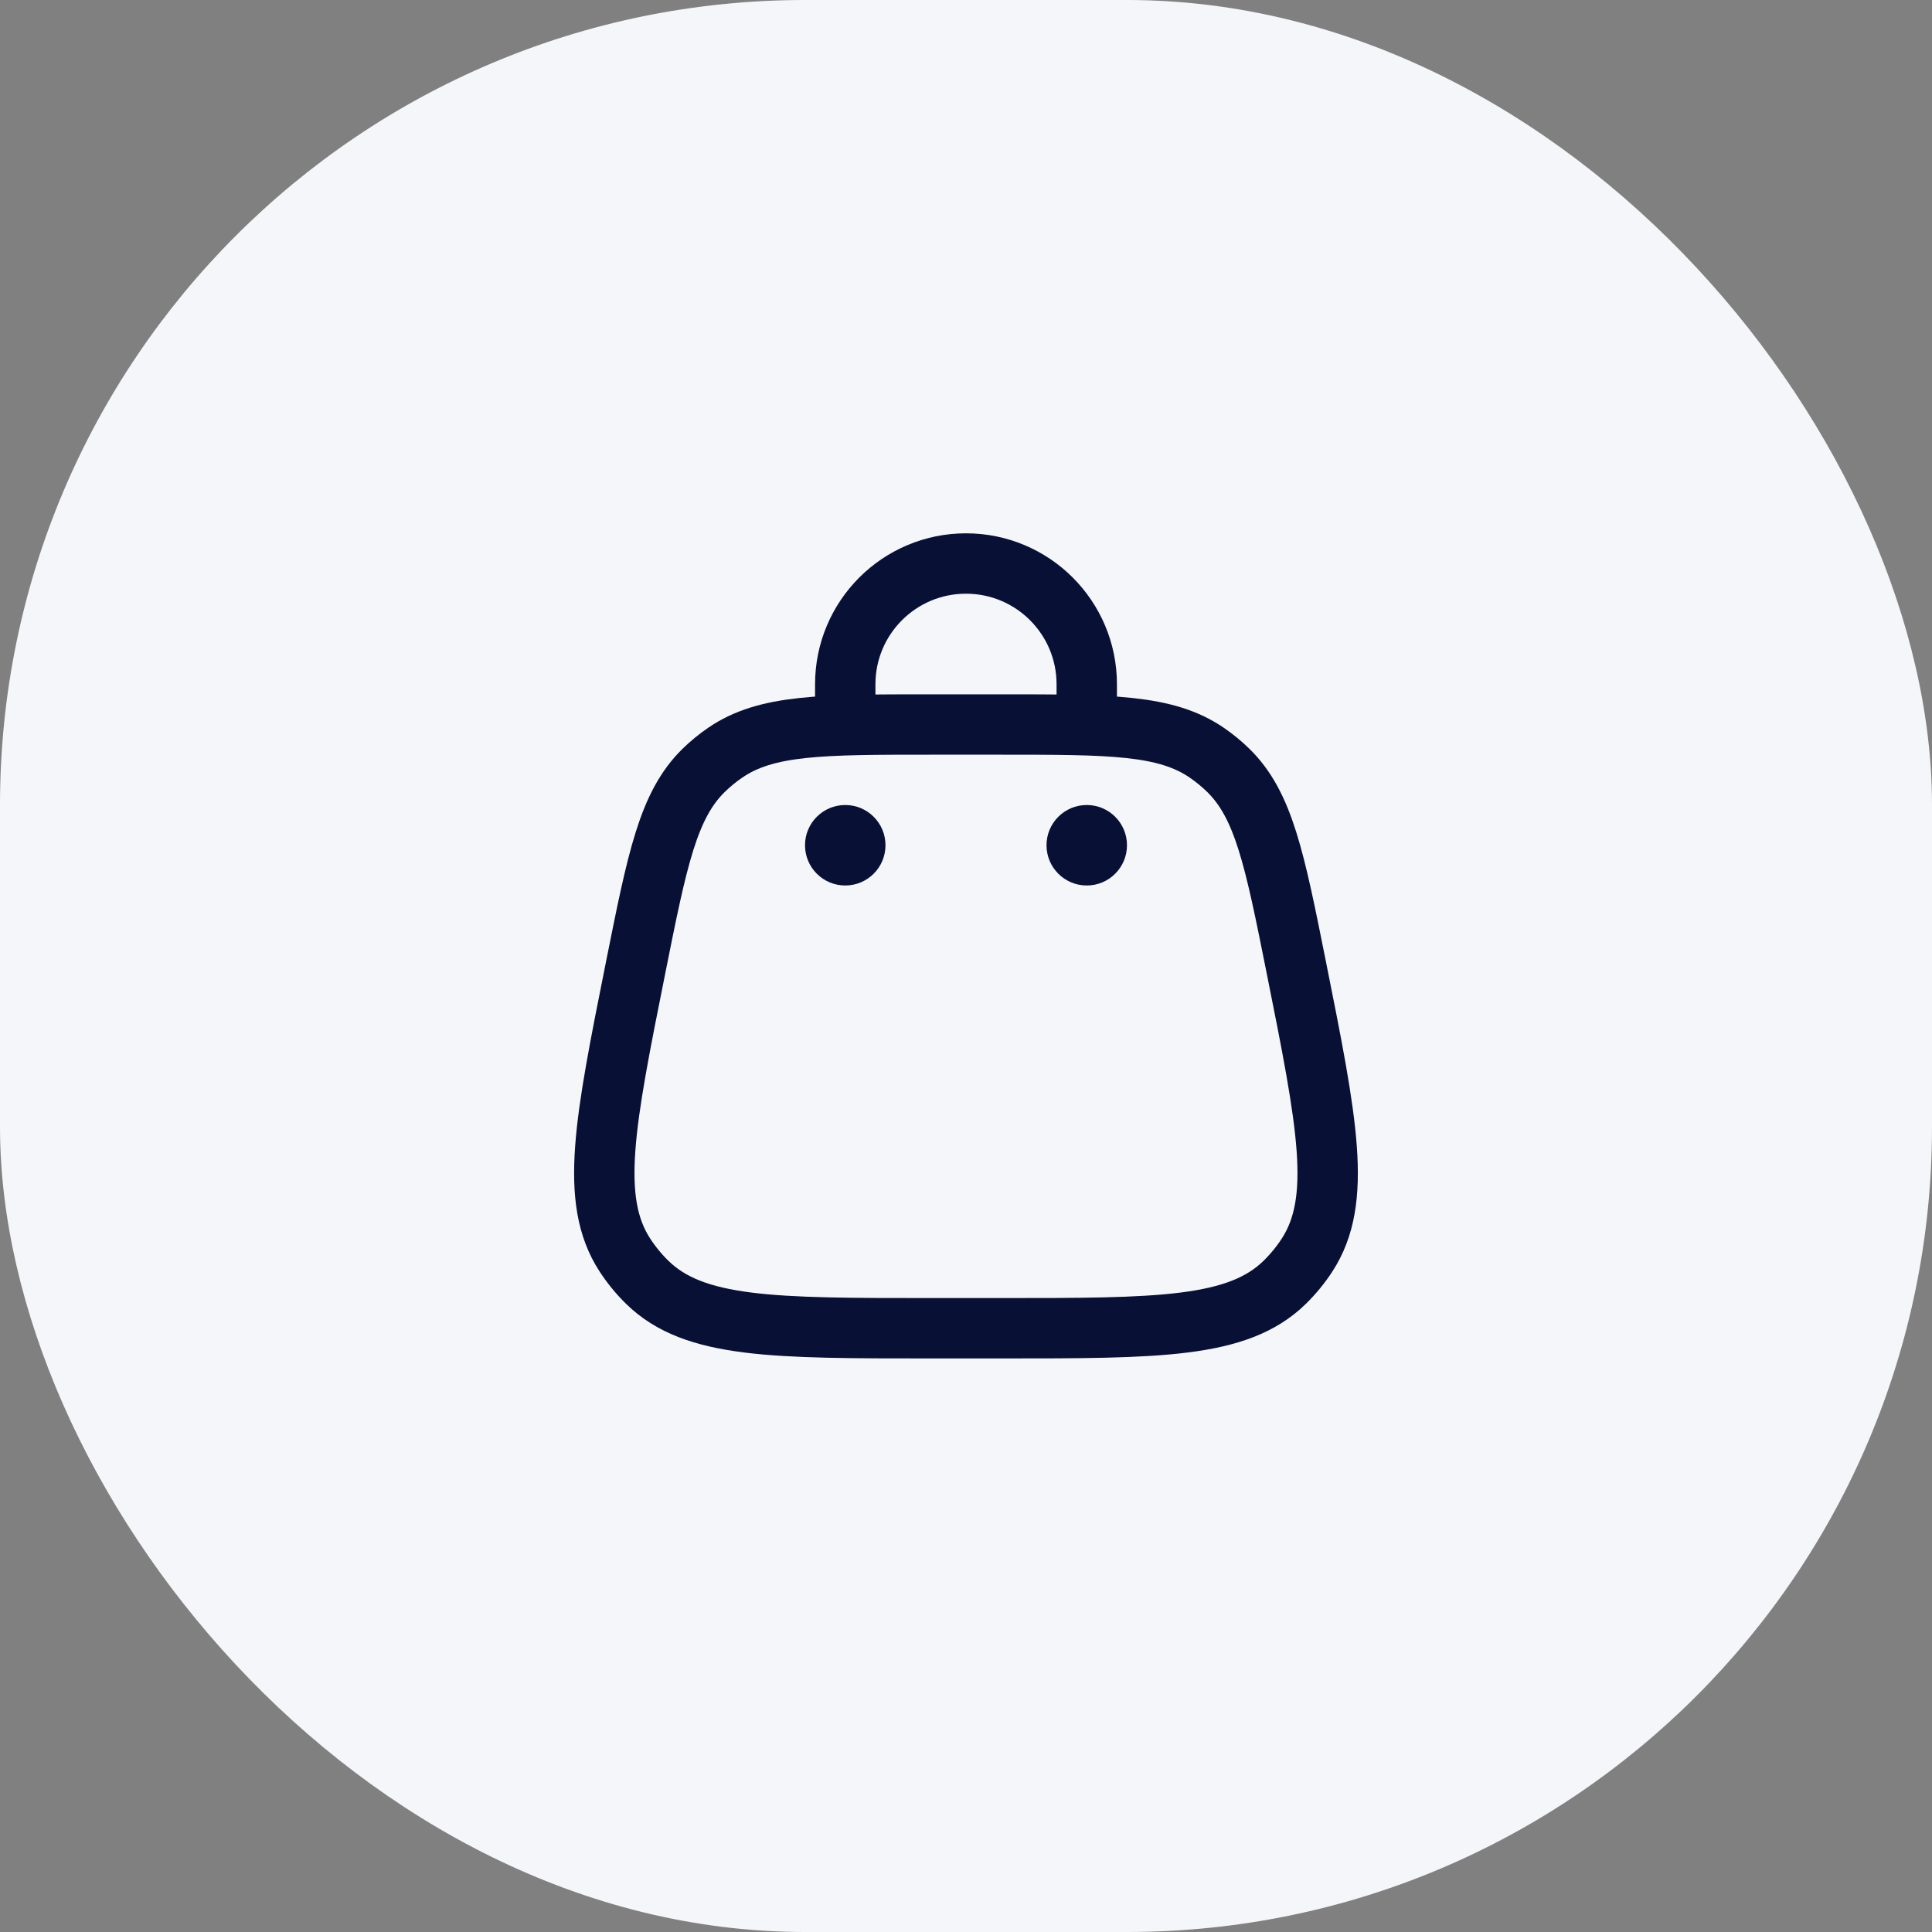 <svg width="52" height="52" viewBox="0 0 52 52" fill="none" xmlns="http://www.w3.org/2000/svg">
    <rect x="0" y="0" width="52" height="52" fill="#808080" stroke="none"/>
    <rect width="52" height="52" rx="21.667" fill="#F5F6F9"/>
    <path d="M17.11 26.032C17.692 23.122 17.983 21.667 18.944 20.73C19.122 20.557 19.314 20.399 19.519 20.259C20.626 19.5 22.11 19.5 25.077 19.5H26.922C29.889 19.5 31.373 19.5 32.48 20.259C32.685 20.399 32.877 20.557 33.055 20.73C34.016 21.667 34.307 23.122 34.889 26.032C35.725 30.209 36.142 32.298 35.181 33.778C35.007 34.046 34.803 34.294 34.575 34.517C33.312 35.75 31.182 35.75 26.922 35.75H25.077C20.817 35.75 18.687 35.75 17.424 34.517C17.196 34.294 16.992 34.046 16.818 33.778C15.857 32.298 16.274 30.209 17.11 26.032Z" stroke="#081035" stroke-width="1.625"/>
    <circle cx="29.25" cy="22.75" r="1.083" fill="#081035"/>
    <circle cx="22.75" cy="22.75" r="1.083" fill="#081035"/>
    <path d="M22.75 19.5V18.417C22.75 16.622 24.205 15.167 26 15.167C27.795 15.167 29.25 16.622 29.25 18.417V19.5" stroke="#081035" stroke-width="1.625" stroke-linecap="round"/>
</svg>
